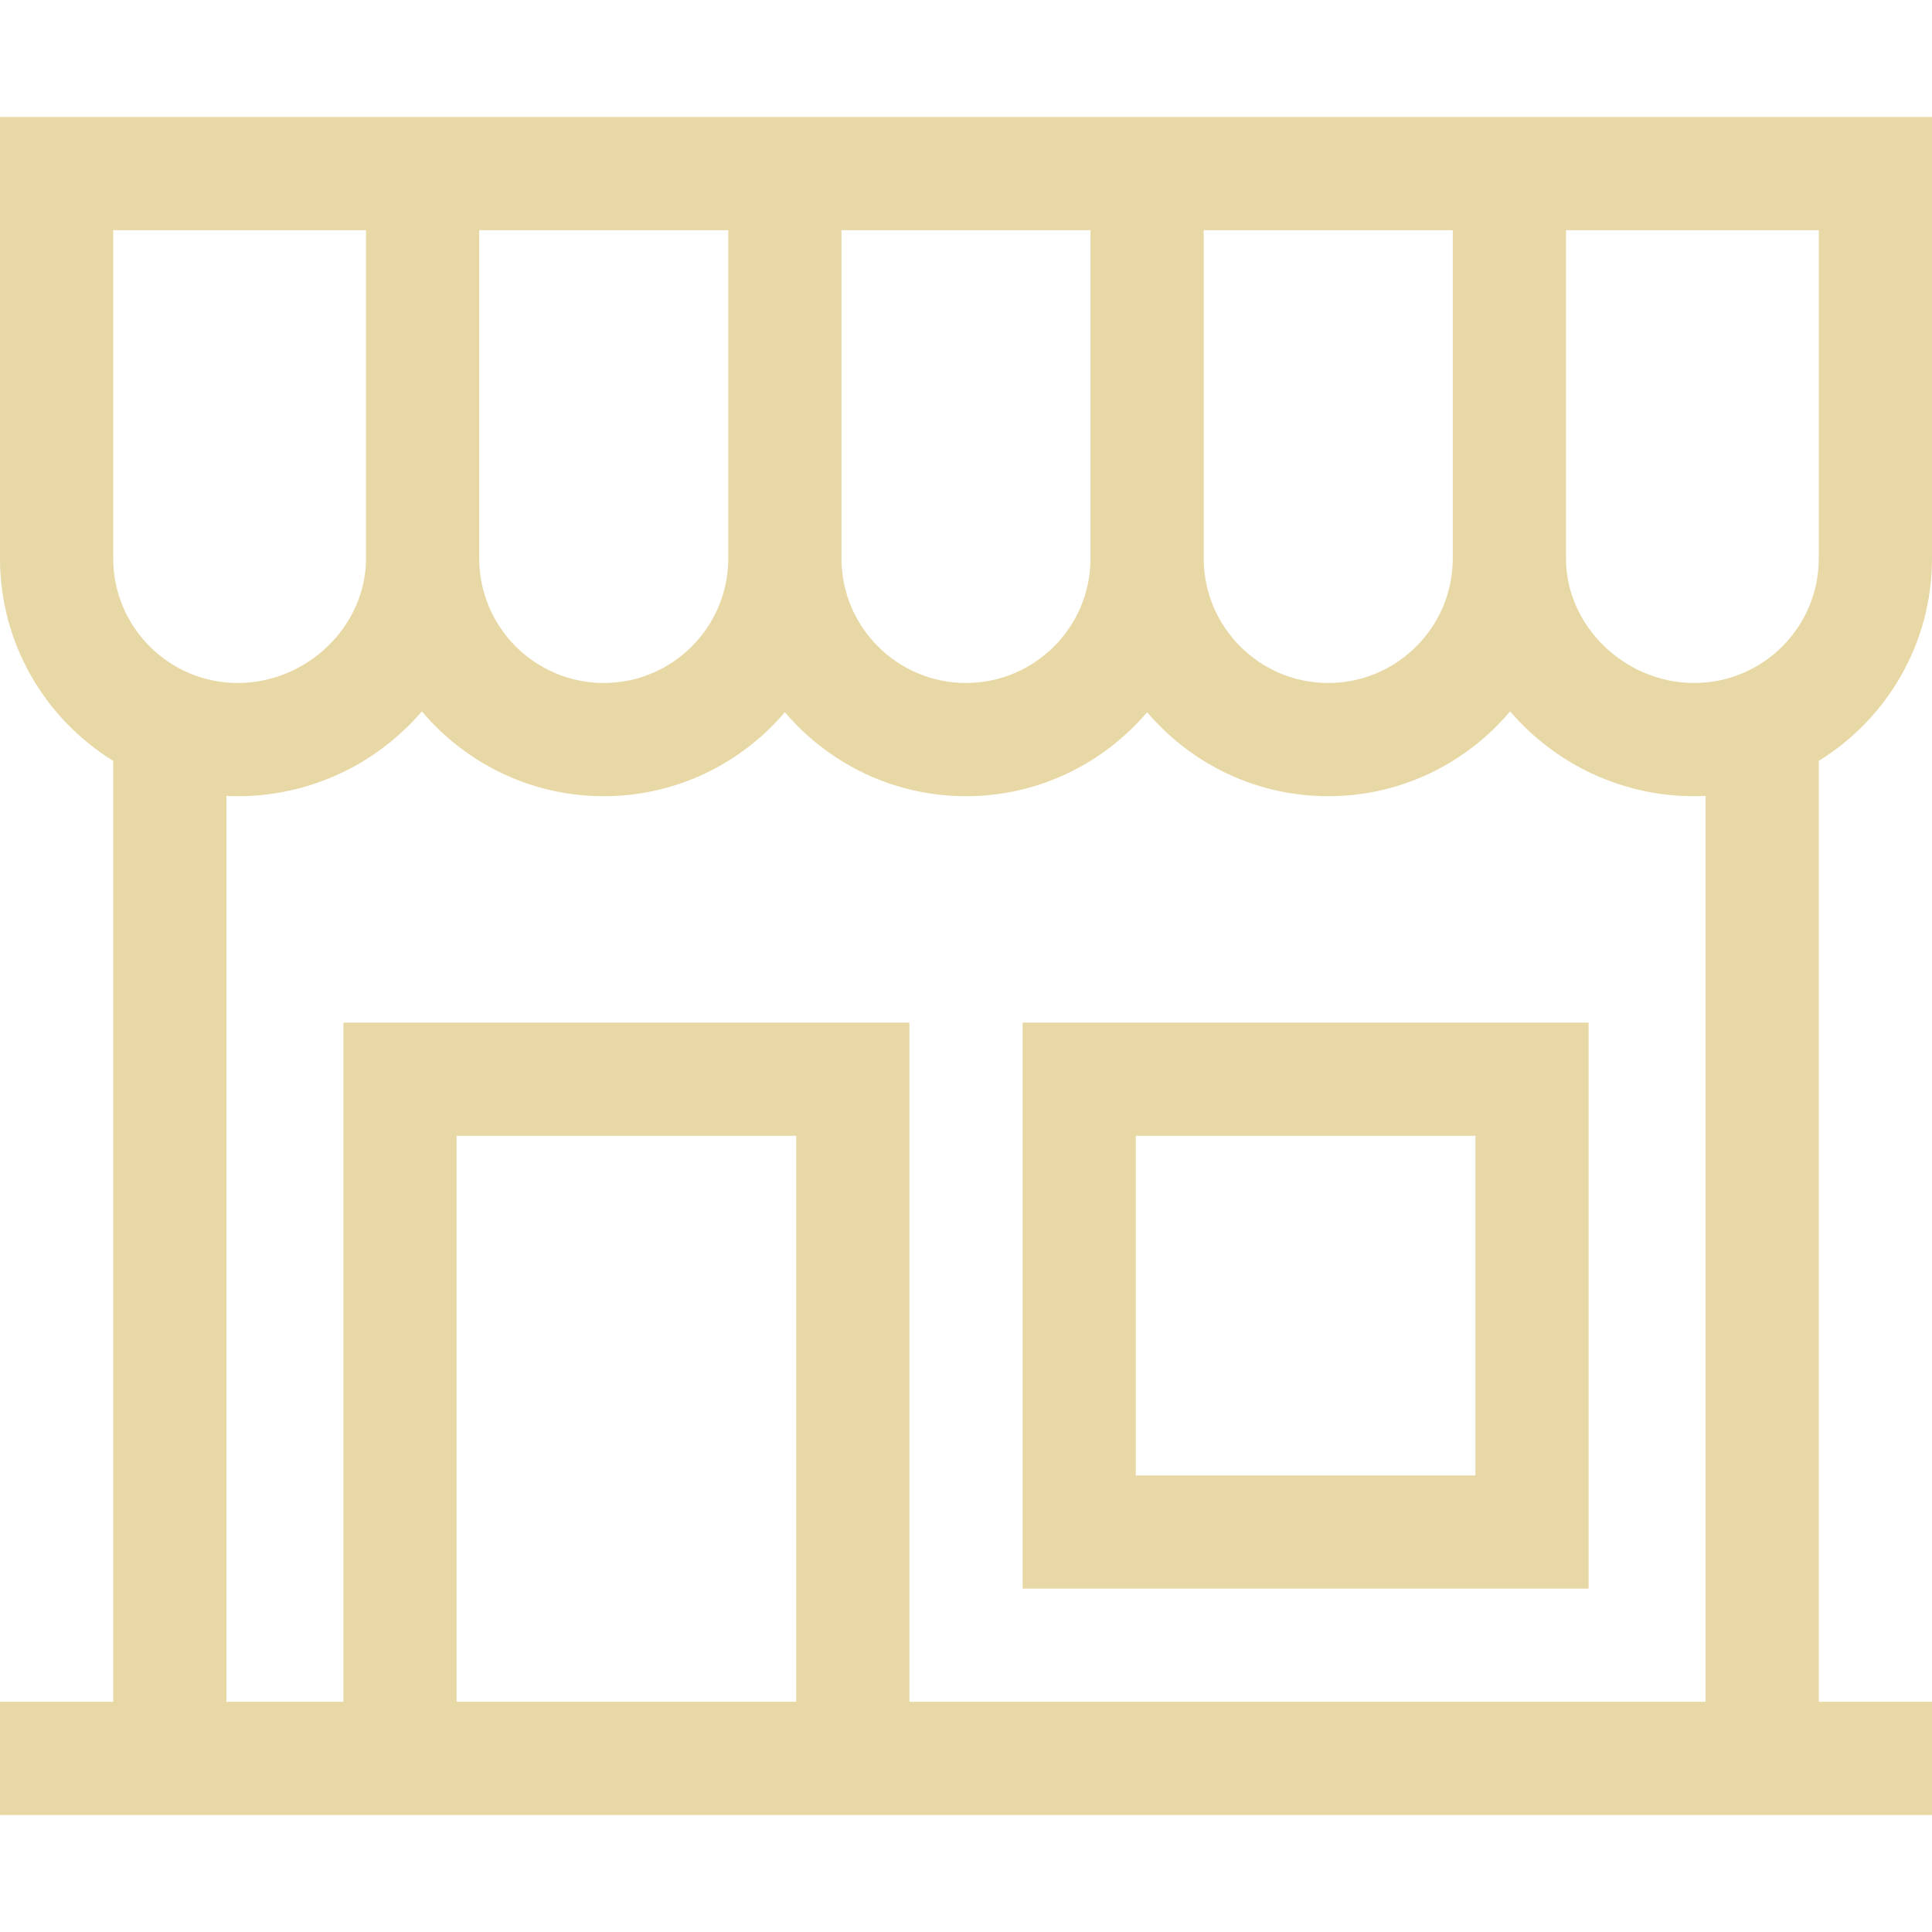 <svg xmlns="http://www.w3.org/2000/svg" width="80" height="80" viewBox="0 0 80 80" fill="none">
  <path d="M0 23.125C0 26.663 1.877 29.77 4.688 31.506V70.469H0V75.156H80V70.469H75.312V31.506C78.123 29.77 80 26.663 80 23.125V4.844C61.848 4.844 19.542 4.844 0 4.844V23.125ZM32.969 70.469H18.906V47.031H32.969V70.469ZM64.844 9.531H75.312V23.125C75.312 25.968 72.999 28.281 70.156 28.281C67.277 28.281 64.844 25.92 64.844 23.125V9.531ZM49.844 9.531H60.156V23.125C60.156 25.968 57.843 28.281 55 28.281C52.157 28.281 49.844 25.968 49.844 23.125V9.531ZM34.844 9.531H45.156V23.125C45.156 25.968 42.843 28.281 40 28.281C37.157 28.281 34.844 25.968 34.844 23.125V9.531ZM19.844 9.531H30.156V23.125C30.156 25.968 27.843 28.281 25 28.281C22.157 28.281 19.844 25.968 19.844 23.125V9.531ZM17.471 29.457C19.278 31.602 21.982 32.969 25 32.969C28.002 32.969 30.693 31.616 32.5 29.49C34.307 31.616 36.998 32.969 40 32.969C43.002 32.969 45.693 31.616 47.5 29.49C49.307 31.616 51.998 32.969 55 32.969C58.018 32.969 60.722 31.602 62.529 29.457C62.723 29.681 62.926 29.899 63.141 30.109C65.038 31.953 67.53 32.969 70.156 32.969C70.313 32.969 70.469 32.964 70.625 32.957V70.469H37.656V42.344H14.219V70.469H9.375V32.957C9.53 32.964 9.687 32.969 9.844 32.969C12.762 32.969 15.523 31.712 17.471 29.457ZM4.688 9.531H15.156V23.125C15.156 25.92 12.723 28.281 9.844 28.281C7.001 28.281 4.688 25.968 4.688 23.125V9.531Z" fill="#E8D8A5"/>
  <path d="M65.781 42.344H42.344V65.781H65.781V42.344ZM61.094 61.094H47.031V47.031H61.094V61.094Z" fill="#E8D8A5"/>
</svg>